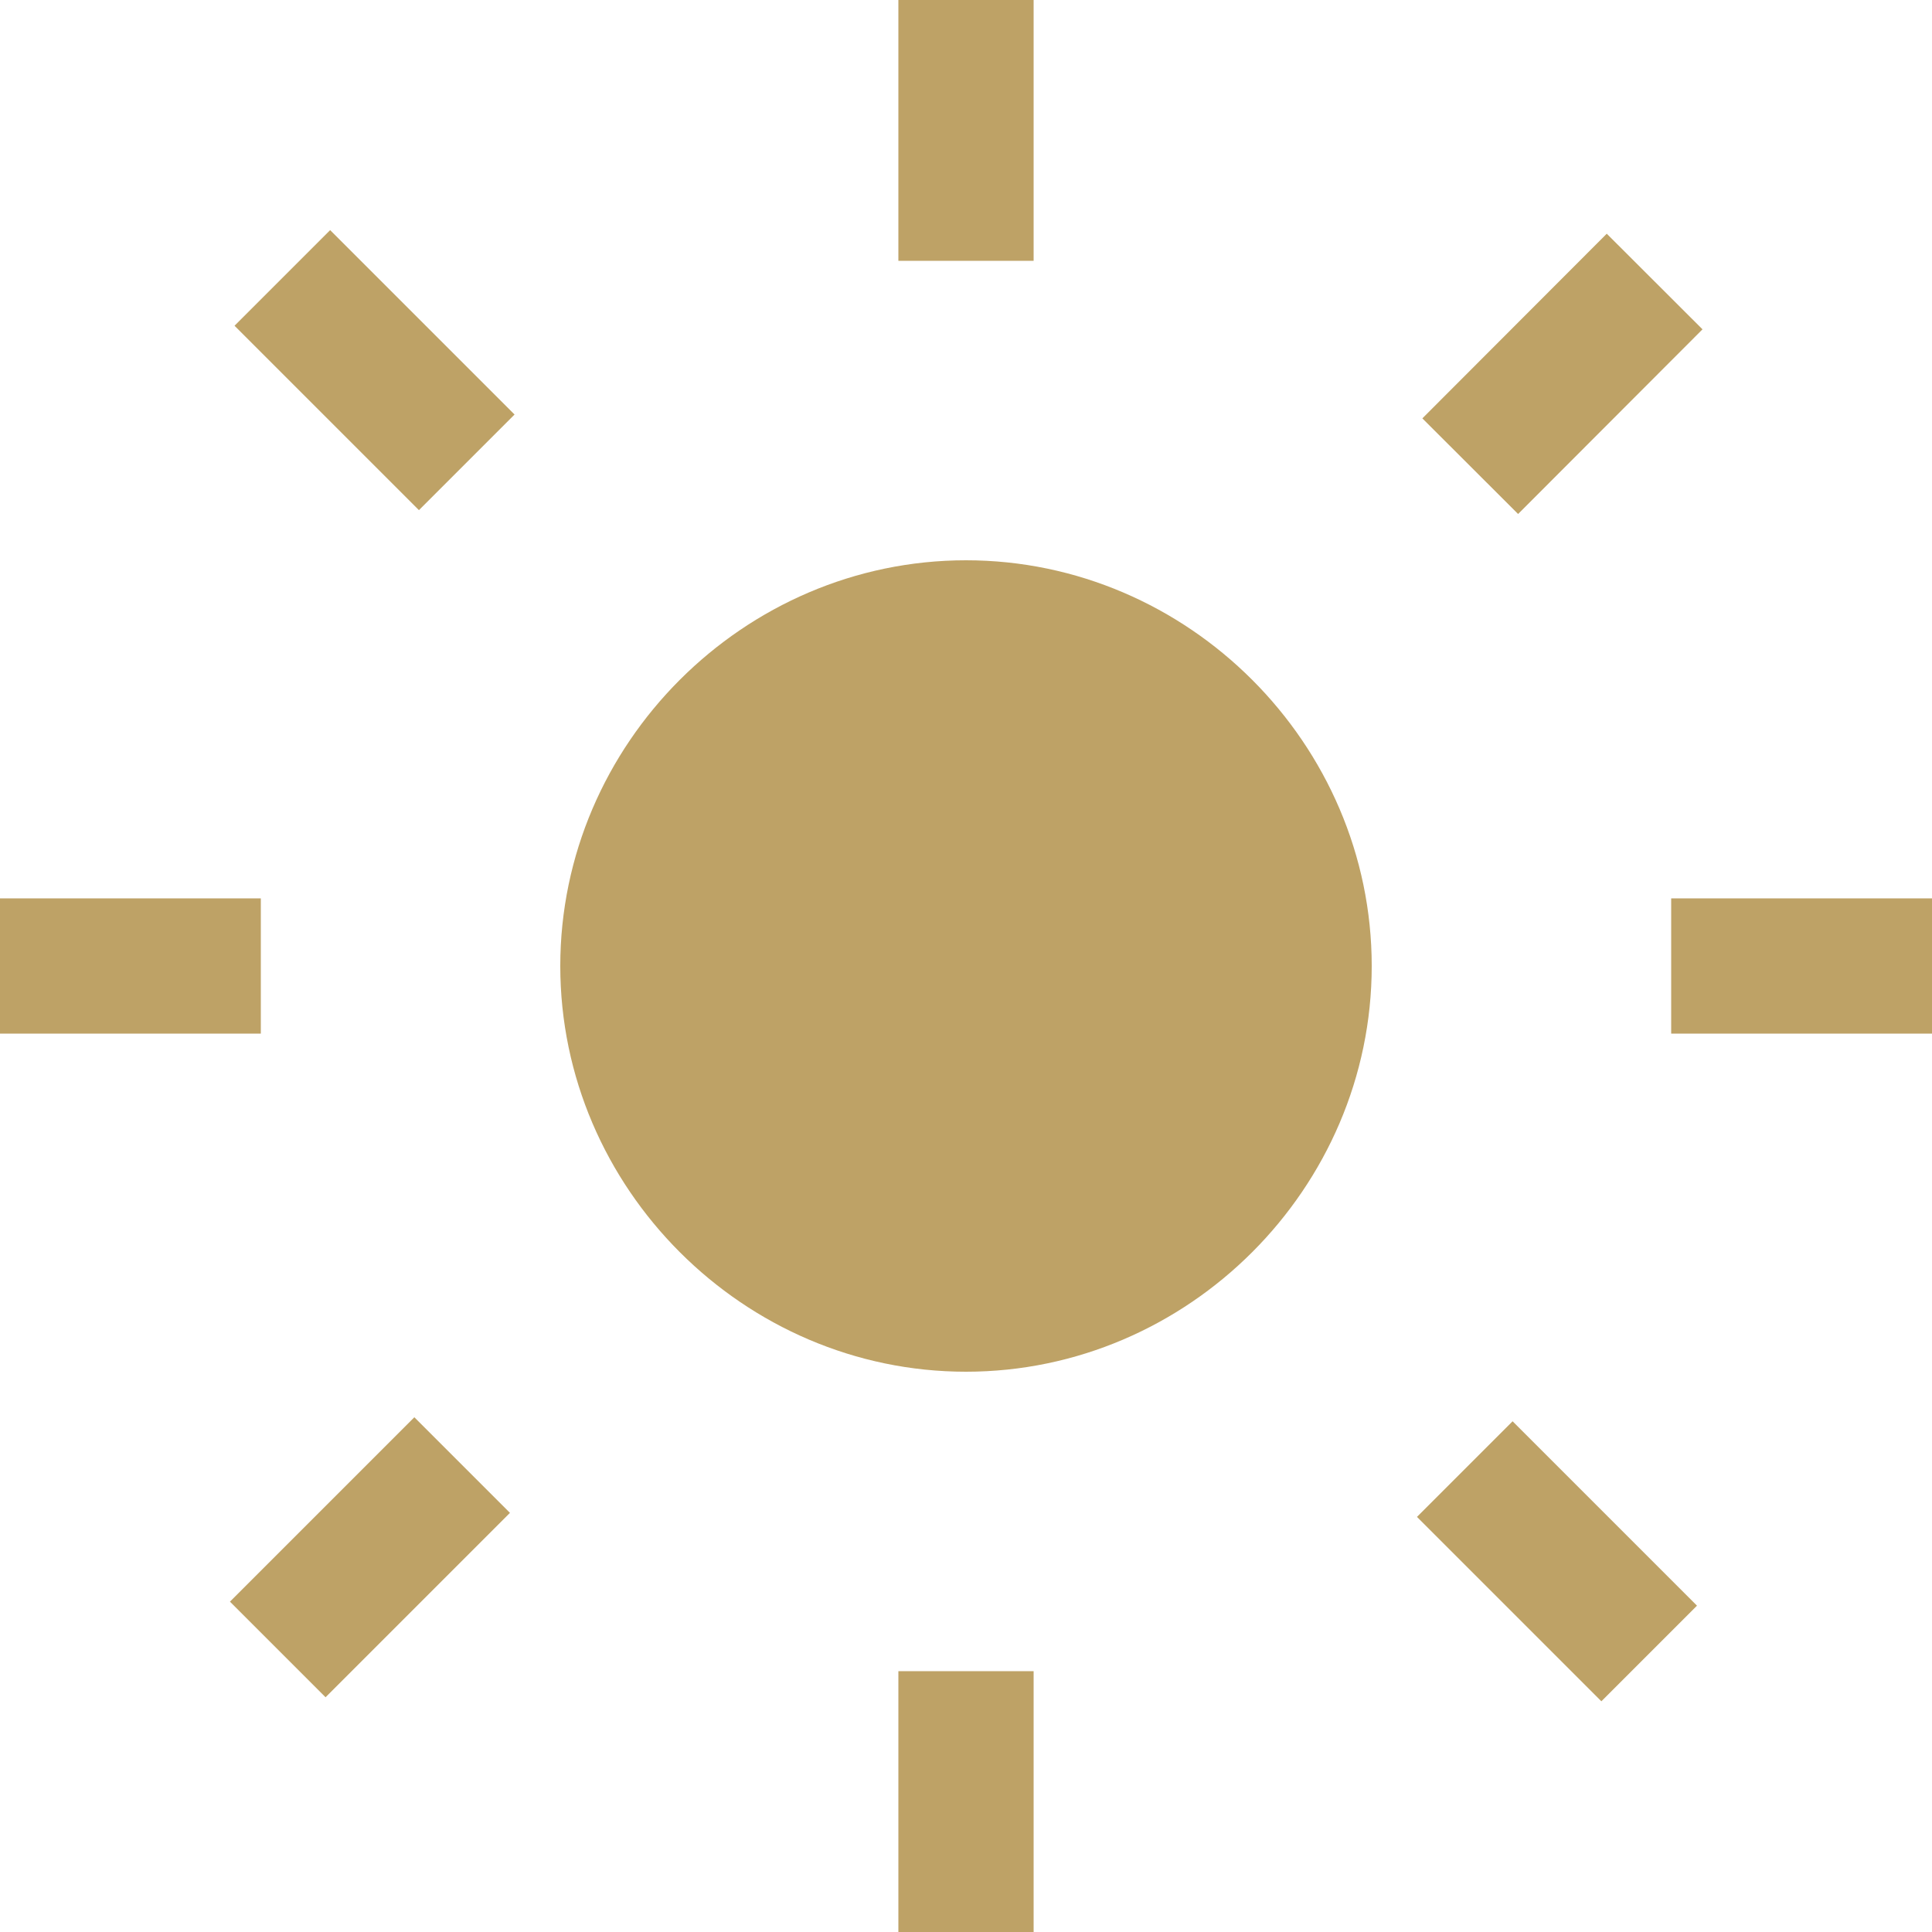 <?xml version="1.0" encoding="utf-8"?>
<!-- Generator: Adobe Illustrator 22.0.0, SVG Export Plug-In . SVG Version: 6.00 Build 0)  -->
<svg version="1.1" id="Layer_1" xmlns="http://www.w3.org/2000/svg" xmlns:xlink="http://www.w3.org/1999/xlink" x="0px" y="0px"
	 viewBox="0 0 20 20" style="enable-background:new 0 0 20 20;" xml:space="preserve">
<style type="text/css">
	.st0{fill:#BEA266;}
</style>
<rect x="9.3" y="17.3" class="st0" width="1.4" height="2.7"/>
<rect x="15.4" y="14.8" transform="matrix(0.707 -0.707 0.707 0.707 -6.683 16.127)" class="st0" width="1.4" height="2.7"/>
<rect x="2.5" y="15.4" transform="matrix(0.707 -0.707 0.707 0.707 -10.275 7.46)" class="st0" width="2.7" height="1.4"/>
<rect y="9.3" class="st0" width="2.7" height="1.4"/>
<rect x="17.3" y="9.3" class="st0" width="2.7" height="1.4"/>
<rect x="3.2" y="2.5" transform="matrix(0.707 -0.707 0.707 0.707 -1.602 3.867)" class="st0" width="1.4" height="2.7"/>
<rect x="14.8" y="3.2" transform="matrix(0.707 -0.708 0.708 0.707 1.995 12.547)" class="st0" width="2.7" height="1.4"/>
<rect x="9.3" y="0" class="st0" width="1.4" height="2.7"/>
<path class="st0" d="M14.2,10c0,2.3-1.9,4.2-4.2,4.2S5.8,12.3,5.8,10S7.7,5.8,10,5.8S14.2,7.7,14.2,10"/>
</svg>
